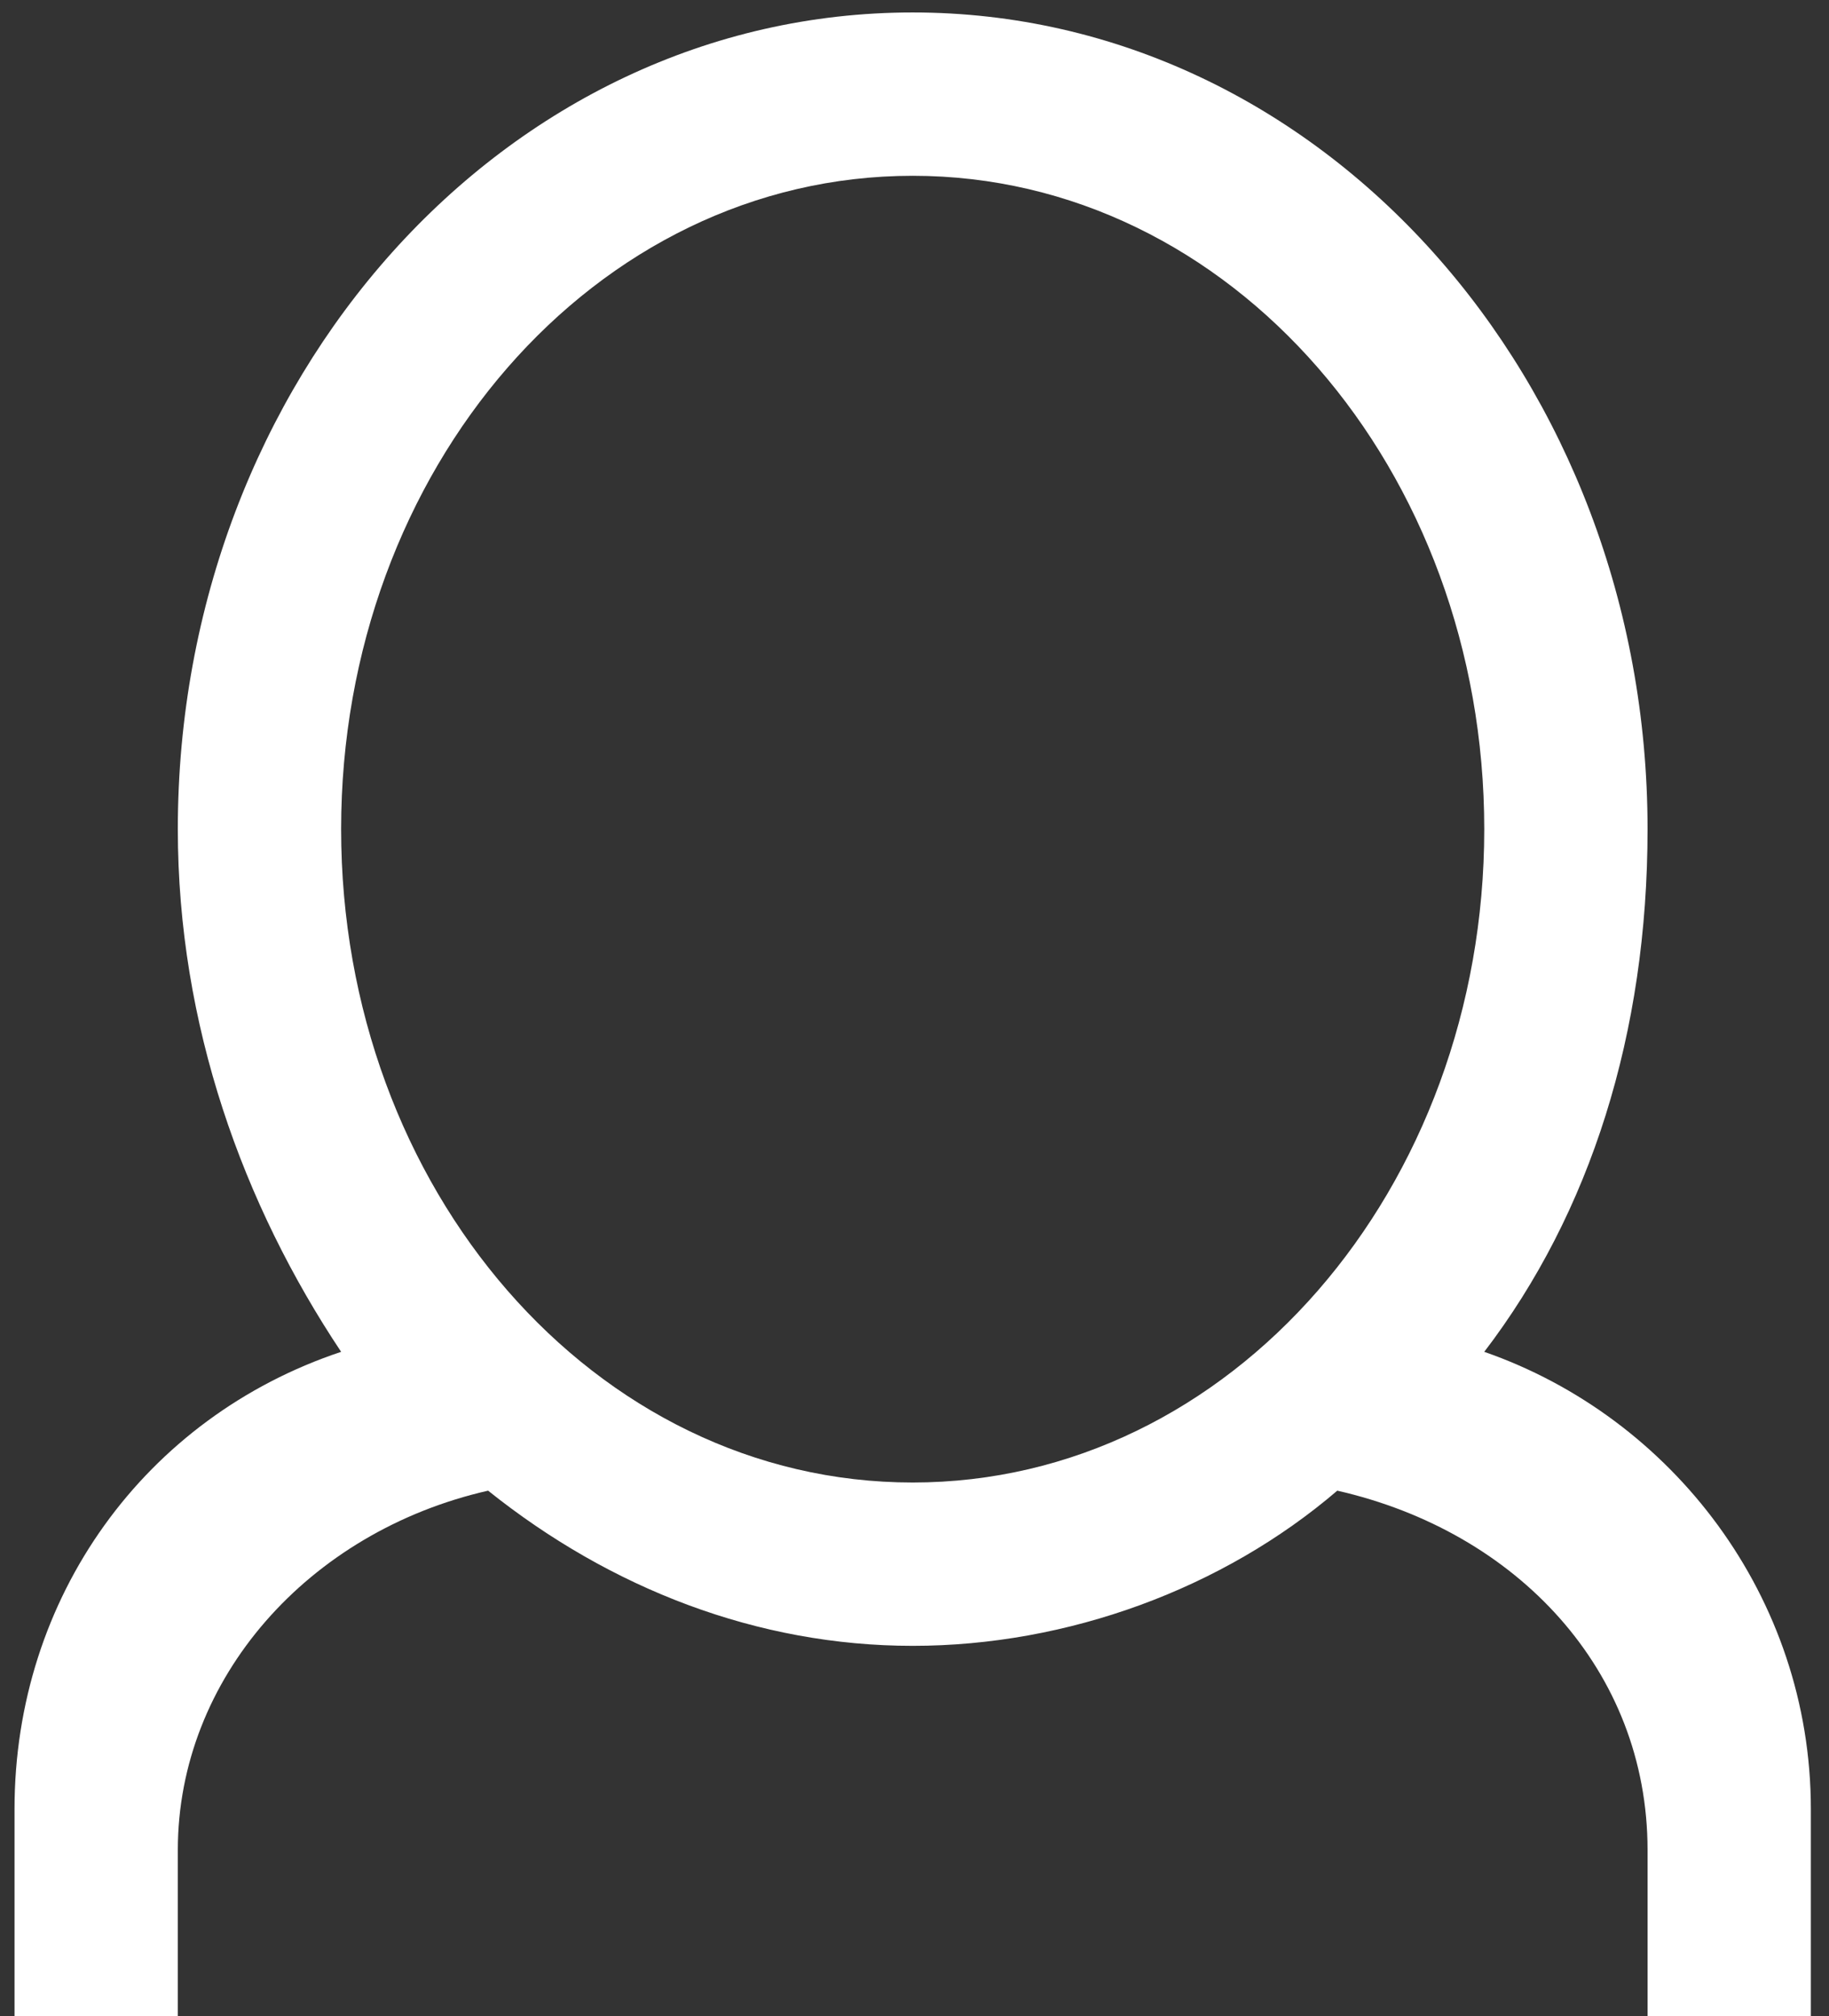 <?xml version="1.0" encoding="UTF-8" standalone="no"?>
<svg width="98px" height="108px" viewBox="0 0 98 108" version="1.1" xmlns="http://www.w3.org/2000/svg" xmlns:xlink="http://www.w3.org/1999/xlink">
    <rect x="0" y="0" width="98" height="108" fill="#333333" stroke="none"/>
    <!-- Generator: Sketch 3.6.1 (26313) - http://www.bohemiancoding.com/sketch -->
    <title>Shape</title>
    <desc>Created with Sketch.</desc>
    <defs></defs>
    <g id="Page-1" stroke="none" stroke-width="1" fill="none" fill-rule="evenodd">
        <g id="04_ProfilsDesktop_02_InscriptionEmail" transform="translate(-1229, -421)" fill="#FFFFFF">
            <g id="Page" transform="translate(903, 281)">
                <g id="Contenu" transform="translate(40, 75)">
                    <g id="Participant" transform="translate(265, 40)">
                        <g id="Shape">
                            <path d="M48.028,165.667 L91.778,165.667 C106.215,165.667 118.028,153.854 118.028,139.417 L118.028,121.917 C118.028,110.542 110.59,100.917 100.528,97.417 C106.215,89.979 109.278,80.354 109.278,69.417 C109.278,45.354 91.778,25.667 69.903,25.667 C48.028,25.667 30.528,45.354 30.528,69.417 C30.528,79.917 34.028,89.542 39.278,97.417 C28.778,100.917 21.778,110.542 21.778,121.917 L21.778,139.417 C21.778,153.854 33.59,165.667 48.028,165.667 L48.028,165.667 Z M39.278,69.417 C39.278,50.167 52.84,34.417 69.903,34.417 C86.965,34.417 100.528,50.167 100.528,69.417 C100.528,88.667 86.965,104.417 69.903,104.417 C52.84,104.417 39.278,88.667 39.278,69.417 L39.278,69.417 Z M30.528,124.104 C30.528,114.917 37.528,107.042 47.153,104.854 C53.715,110.104 61.59,113.167 69.903,113.167 C78.215,113.167 86.528,110.104 92.653,104.854 C102.278,107.042 109.278,114.479 109.278,124.104 L109.278,137.229 C109.278,148.167 99.653,156.917 87.84,156.917 L51.965,156.917 C40.153,156.917 30.528,148.167 30.528,137.229 L30.528,124.104 L30.528,124.104 Z"></path>
                        </g>
                    </g>
                </g>
            </g>
        </g>
    </g>
</svg>